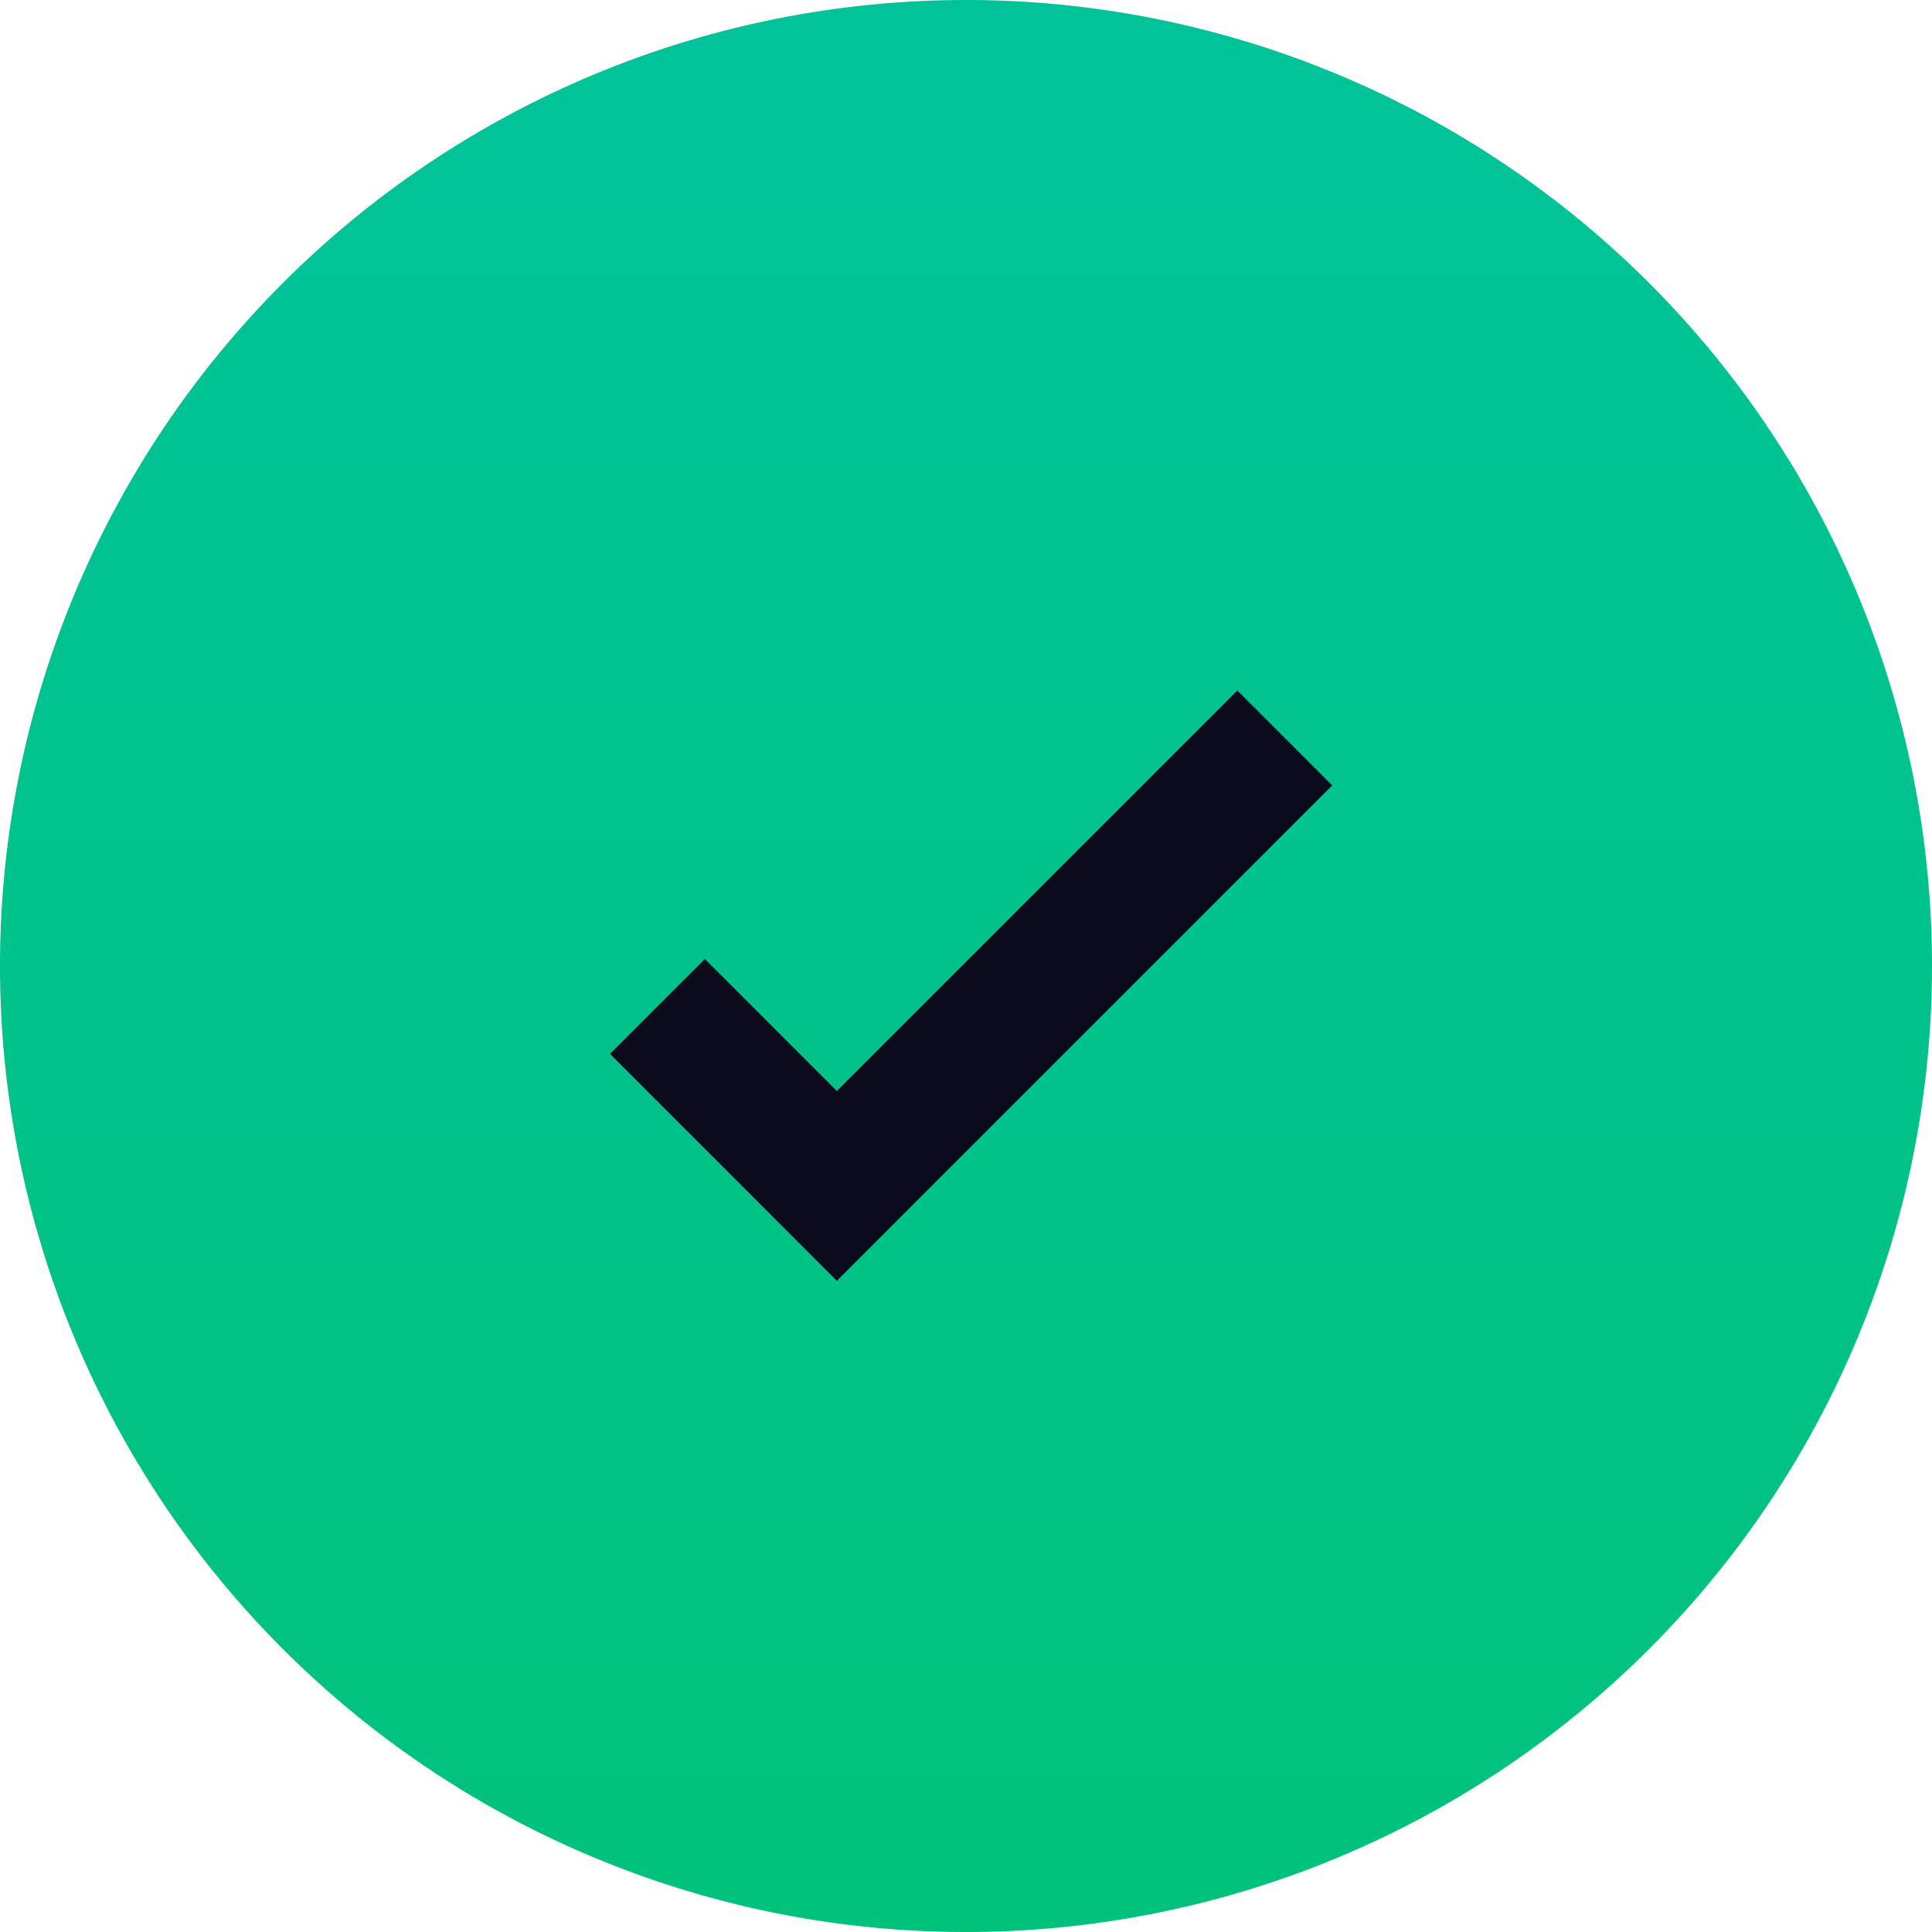 <svg xmlns="http://www.w3.org/2000/svg" xmlns:xlink="http://www.w3.org/1999/xlink" width="72" height="72" viewBox="0 0 72 72">
  <defs>
    <linearGradient id="linear-gradient" x1="0.5" x2="0.5" y2="1" gradientUnits="objectBoundingBox">
      <stop offset="0" stop-color="#00c39a"/>
      <stop offset="1" stop-color="#01c27b"/>
    </linearGradient>
  </defs>
  <g id="Group_13205" data-name="Group 13205" transform="translate(-924 -501)">
    <path id="Path_674" data-name="Path 674" d="M38,74A36,36,0,1,1,74,38,36,36,0,0,1,38,74Z" transform="translate(922 499)" fill="url(#linear-gradient)"/>
    <path id="Path_675" data-name="Path 675" d="M592.934-18148.068l6.687,6.688,16.693-16.693" transform="translate(355.566 18686.574)" fill="none" stroke="#0c0a1d" stroke-width="5"/>
  </g>
</svg>
